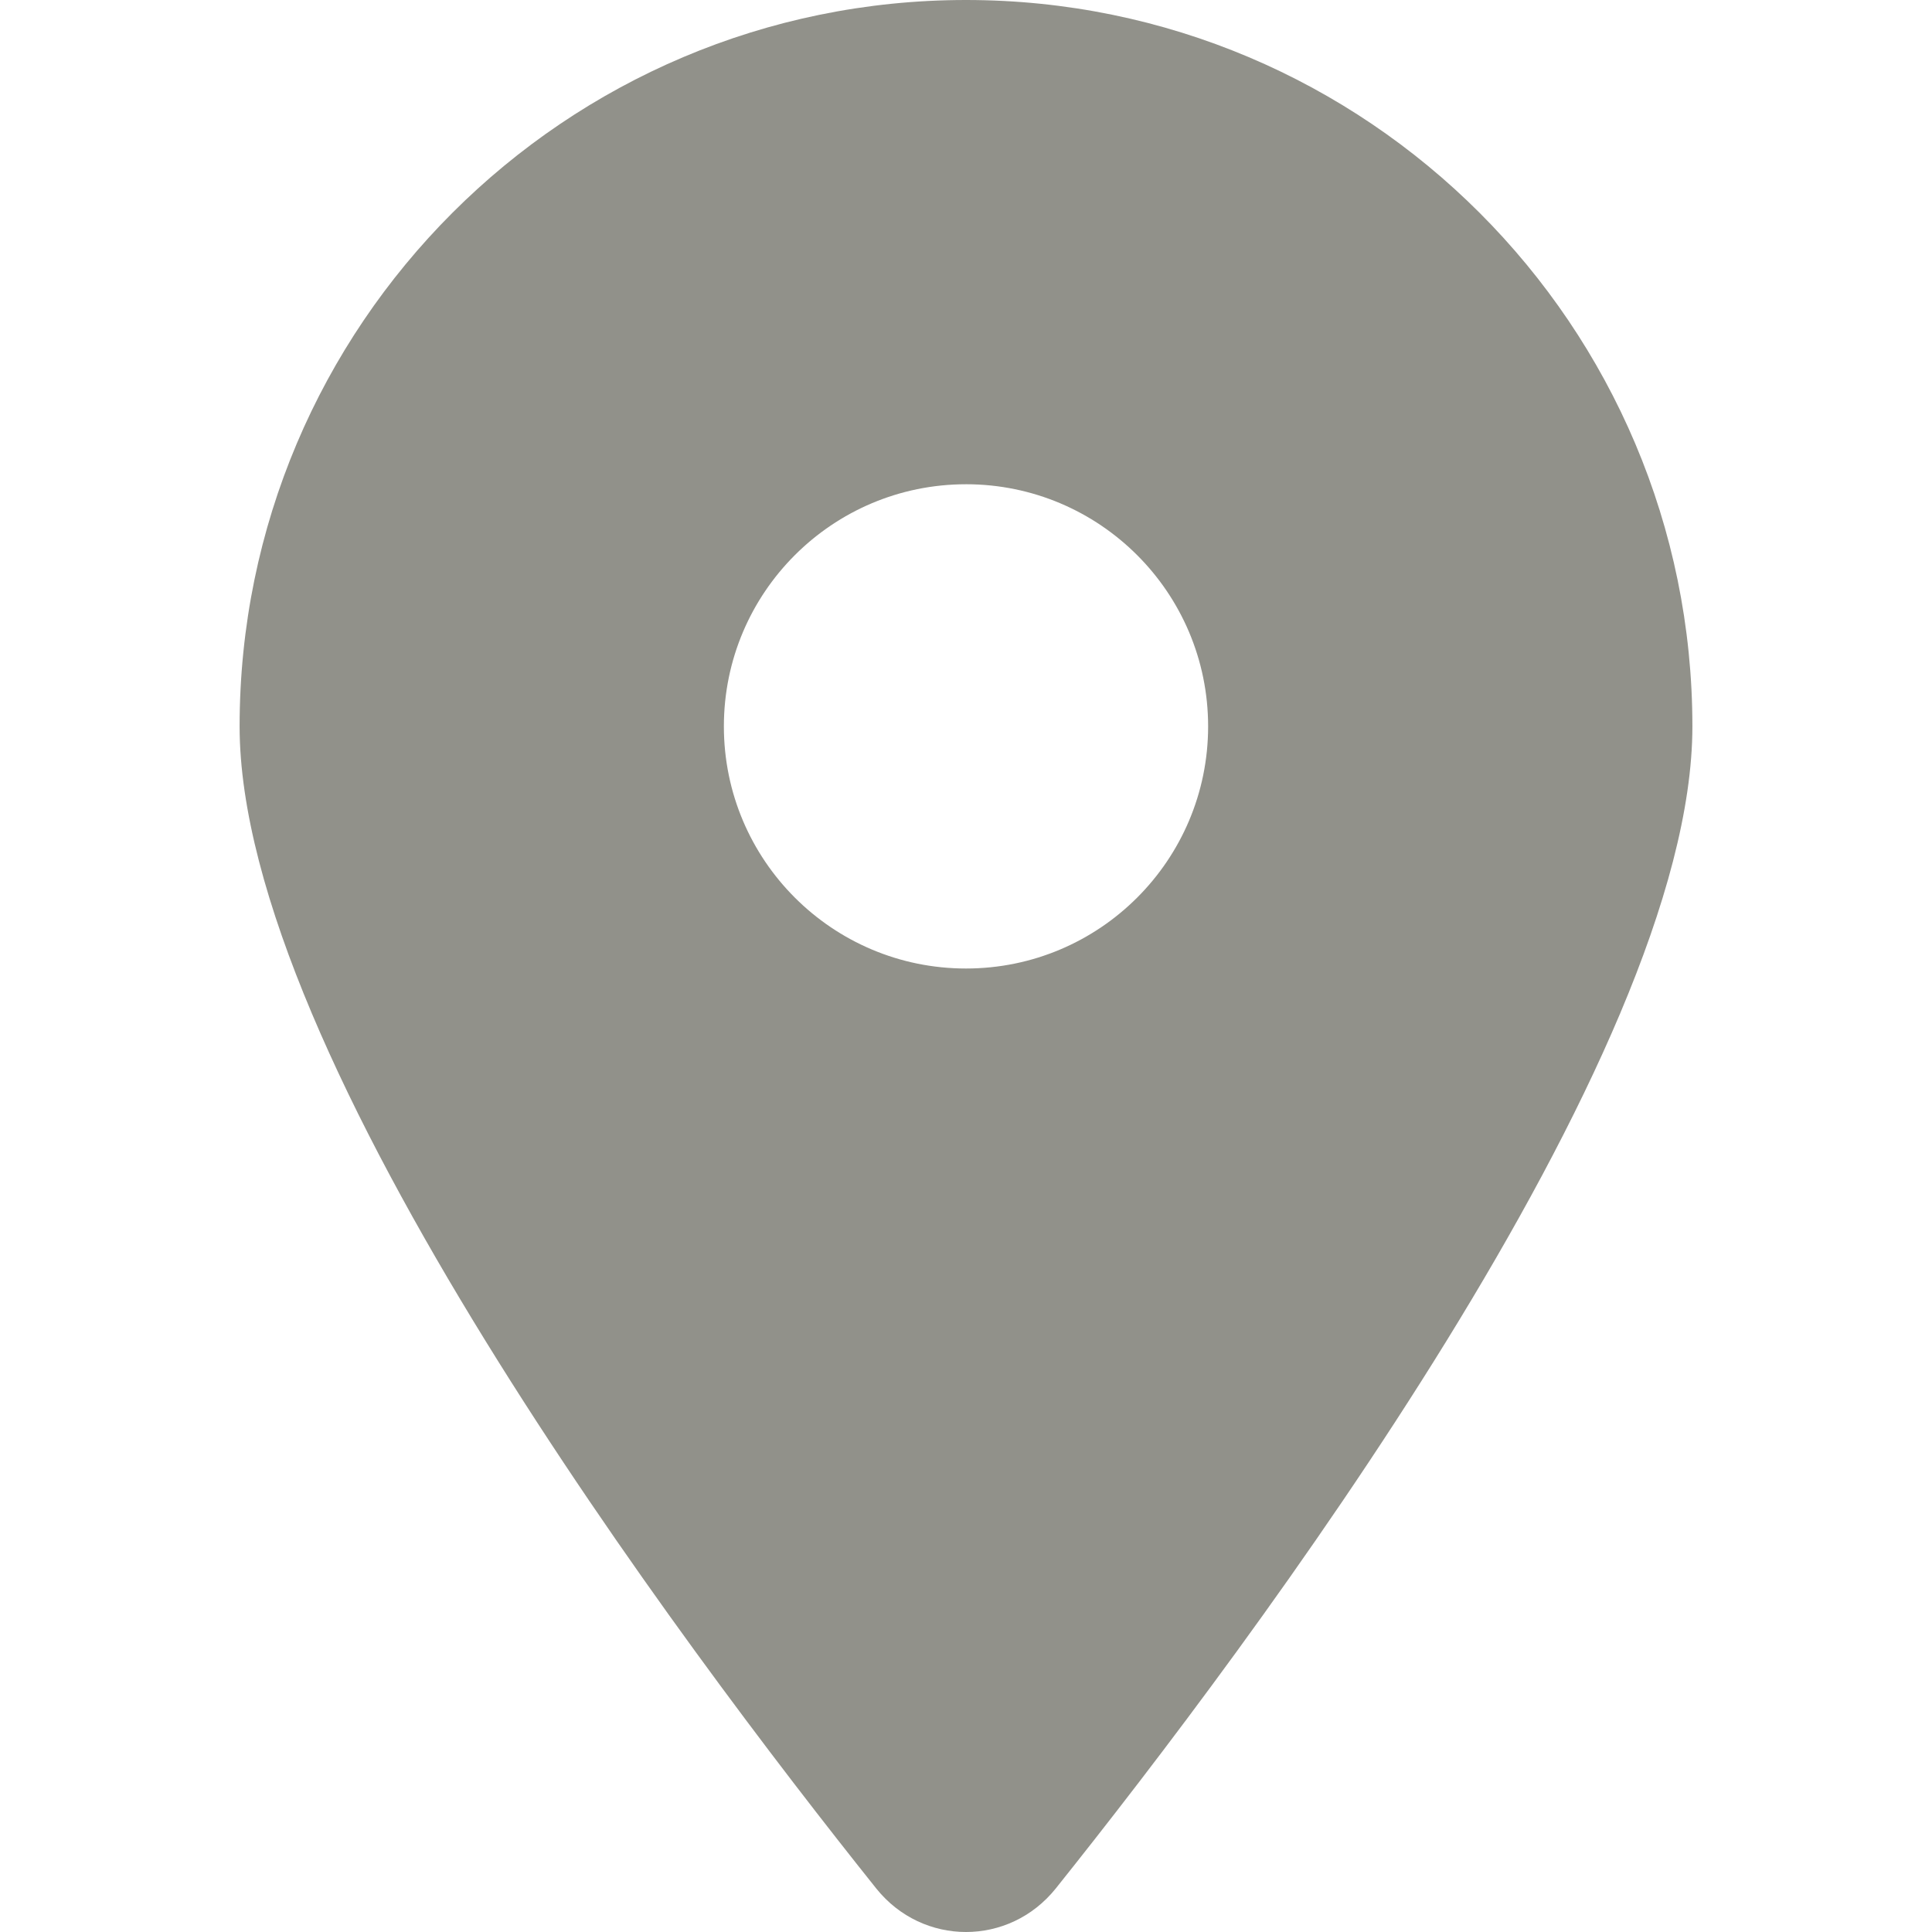 <?xml version="1.0" encoding="UTF-8"?>
<!DOCTYPE svg PUBLIC "-//W3C//DTD SVG 1.1//EN" "http://www.w3.org/Graphics/SVG/1.1/DTD/svg11.dtd">
<!-- Creator: CorelDRAW (Evaluation Version) -->
<svg xmlns="http://www.w3.org/2000/svg" xml:space="preserve" width="16.933mm" height="16.933mm" version="1.1" style="shape-rendering:geometricPrecision; text-rendering:geometricPrecision; image-rendering:optimizeQuality; fill-rule:evenodd; clip-rule:evenodd"
viewBox="0 0 1693.32 1693.32"
 xmlns:xlink="http://www.w3.org/1999/xlink"
 xmlns:xodm="http://www.corel.com/coreldraw/odm/2003">
 <defs>
  <style type="text/css">
   <![CDATA[
    .fil0 {fill:#91918A}
   ]]>
  </style>
 </defs>
 <g id="Layer_x0020_1">
  <path id="location-dot-solid.svg" class="fil0" d="M925.25 1655.27c170.1,-212.87 558.06,-728.82 558.06,-1018.63 0,-351.48 -285.17,-636.64 -636.65,-636.64 -351.48,0 -636.65,285.16 -636.65,636.64 0,289.81 387.96,805.76 558.06,1018.63 40.79,50.74 116.39,50.74 157.18,0l0 0zm-78.59 -1230.85c117.18,0.01 212.21,95.04 212.21,212.22 0,117.18 -95.03,212.22 -212.21,212.22 -117.18,0 -212.21,-95.04 -212.21,-212.22 0,-117.18 95.03,-212.21 212.21,-212.21l0 -0.01z"/>
 </g>
</svg>
